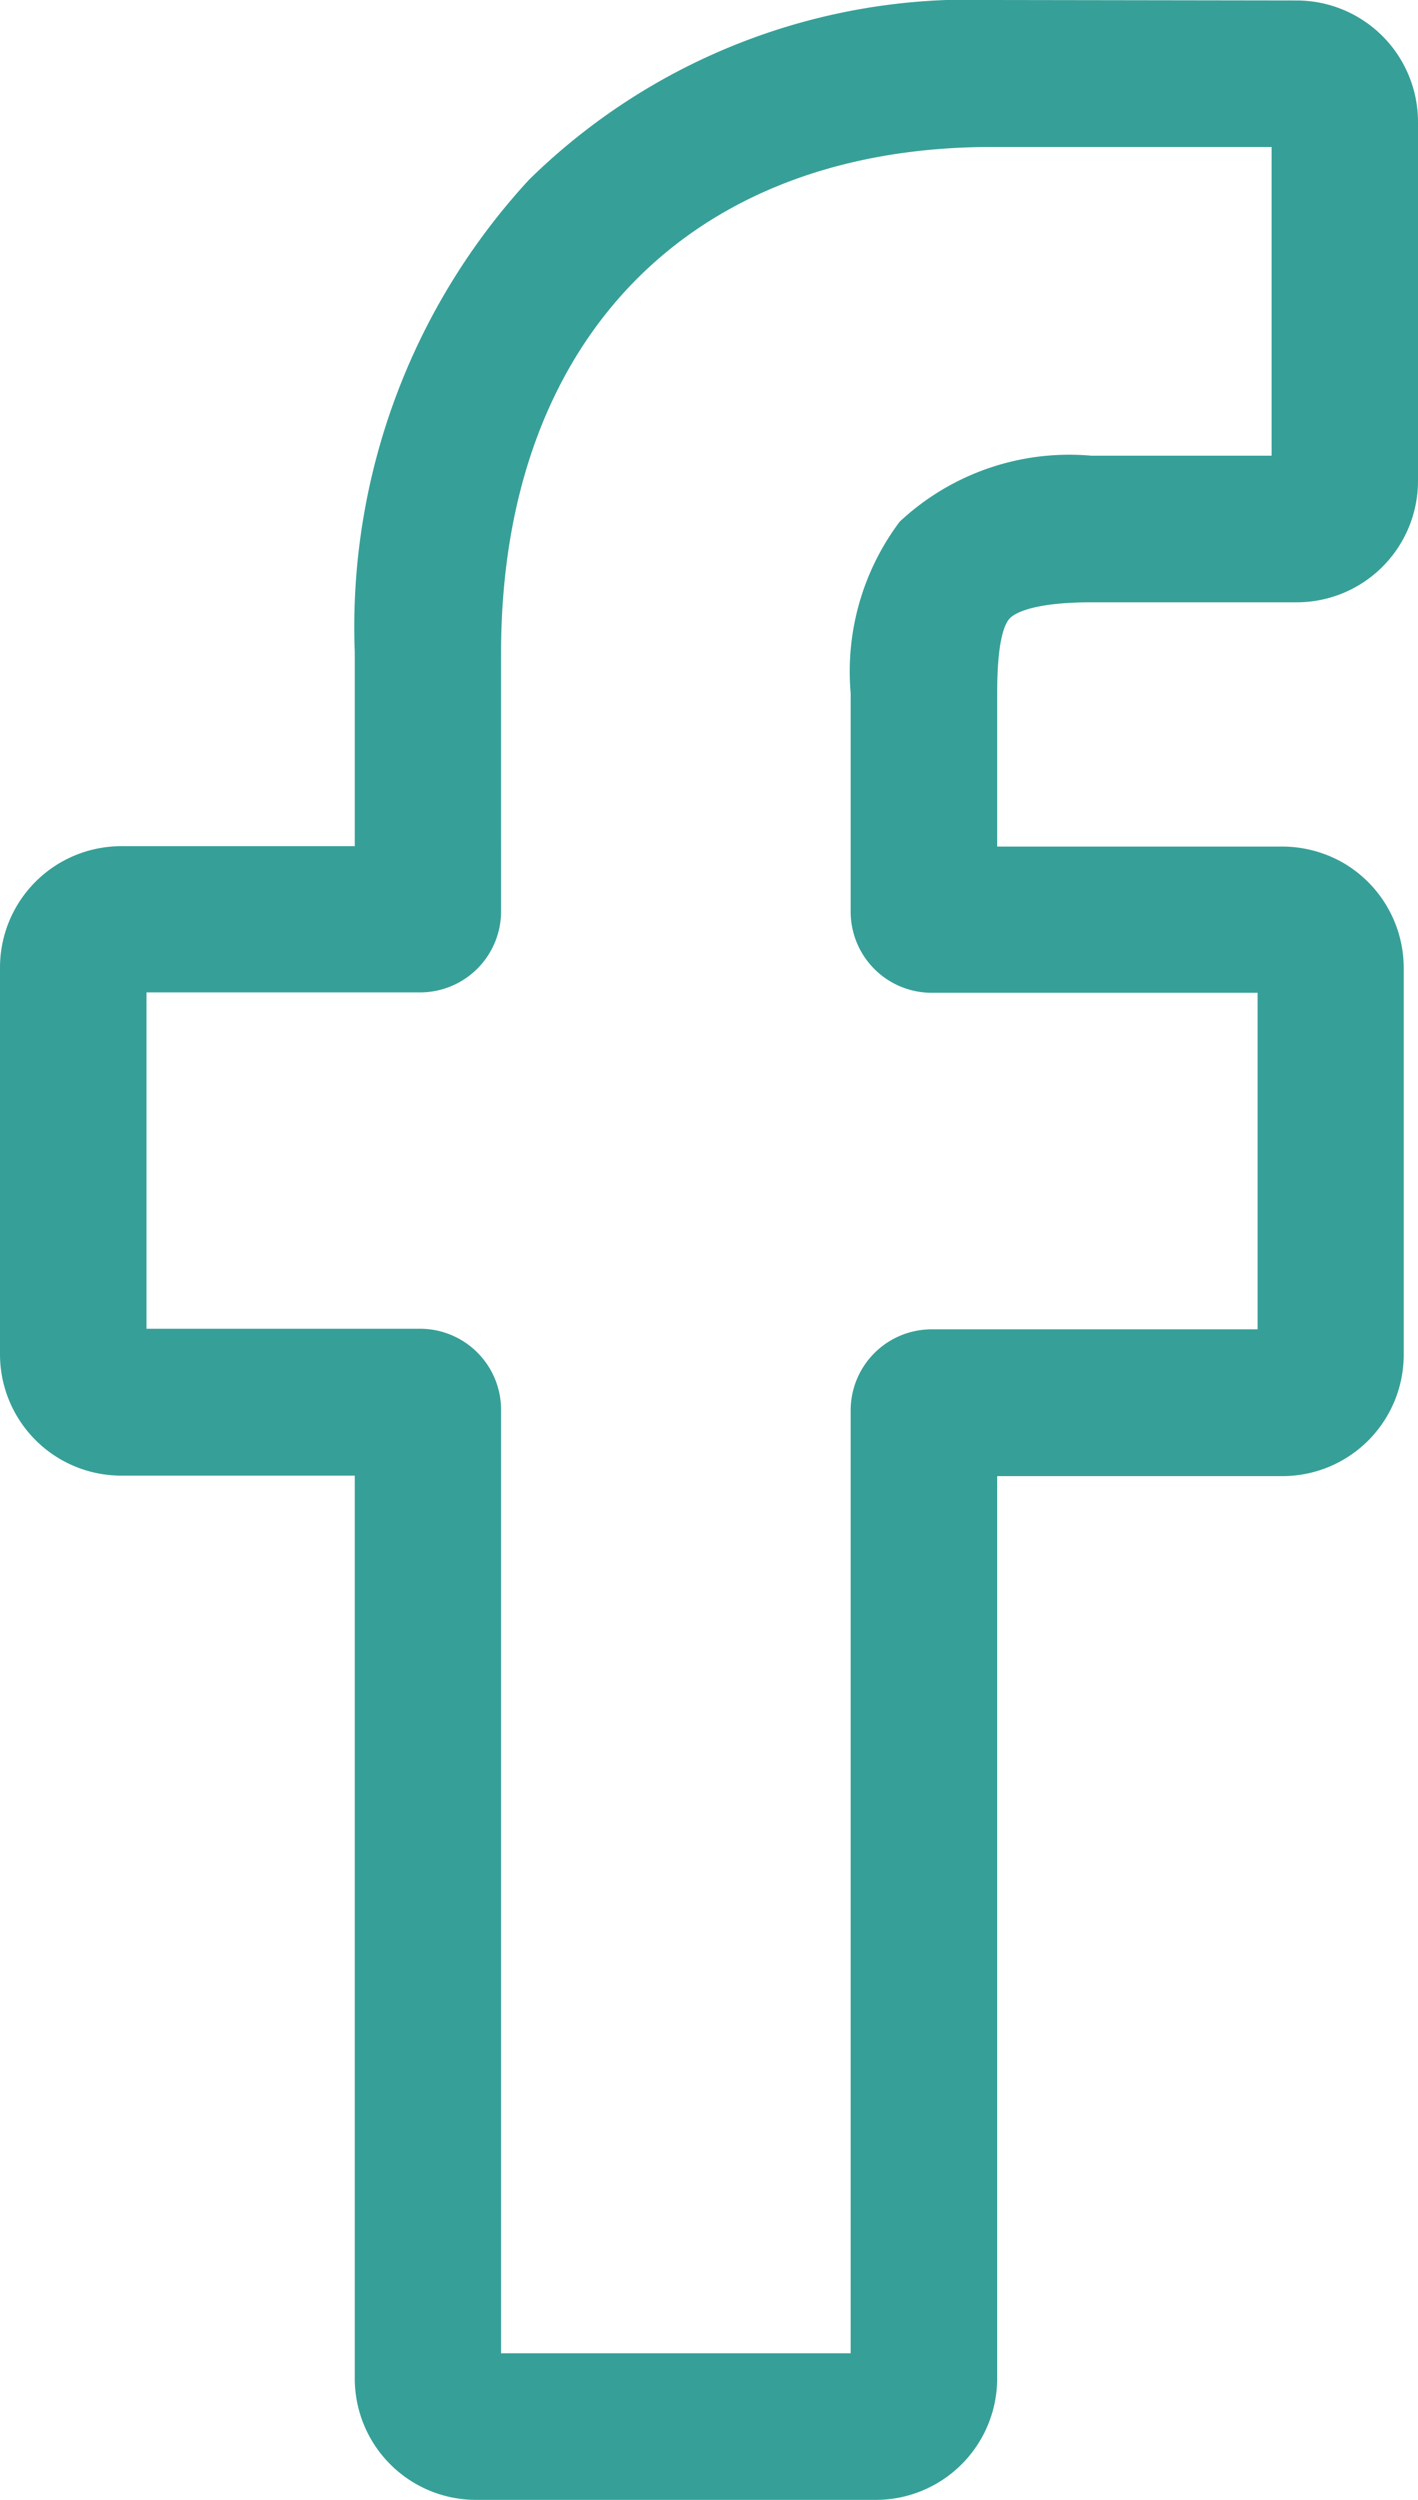 <svg xmlns="http://www.w3.org/2000/svg" width="14.789" height="26.057" viewBox="0 0 14.789 26.057"><path d="M9.635,26.057H5.462A1.265,1.265,0,0,1,4.2,24.793V15.381H1.764A1.265,1.265,0,0,1,.5,14.117V10.084A1.265,1.265,0,0,1,1.764,8.82H4.2V6.8A6.876,6.876,0,0,1,6.017,1.874,6.549,6.549,0,0,1,10.845,0l3.182.005a1.266,1.266,0,0,1,1.262,1.264V5.014a1.265,1.265,0,0,1-1.264,1.264H11.883c-.653,0-.82.131-.855.171-.059.067-.128.255-.128.775v1.6h2.965a1.285,1.285,0,0,1,.625.159,1.268,1.268,0,0,1,.65,1.106l0,4.033a1.265,1.265,0,0,1-1.264,1.264H10.9v9.412A1.266,1.266,0,0,1,9.635,26.057ZM5.726,24.529H9.372V14.7a.845.845,0,0,1,.844-.844h3.4V10.348h-3.4A.845.845,0,0,1,9.372,9.5V7.224a2.6,2.6,0,0,1,.511-1.786,2.589,2.589,0,0,1,2-.688h1.879V1.532l-2.918,0c-3.157,0-5.118,2.021-5.118,5.273V9.5a.845.845,0,0,1-.844.844H2.028v3.506H4.882a.845.845,0,0,1,.844.844Zm8.3-23h0Zm0,0" transform="translate(-0.5 0)" fill="#36a098"/></svg>